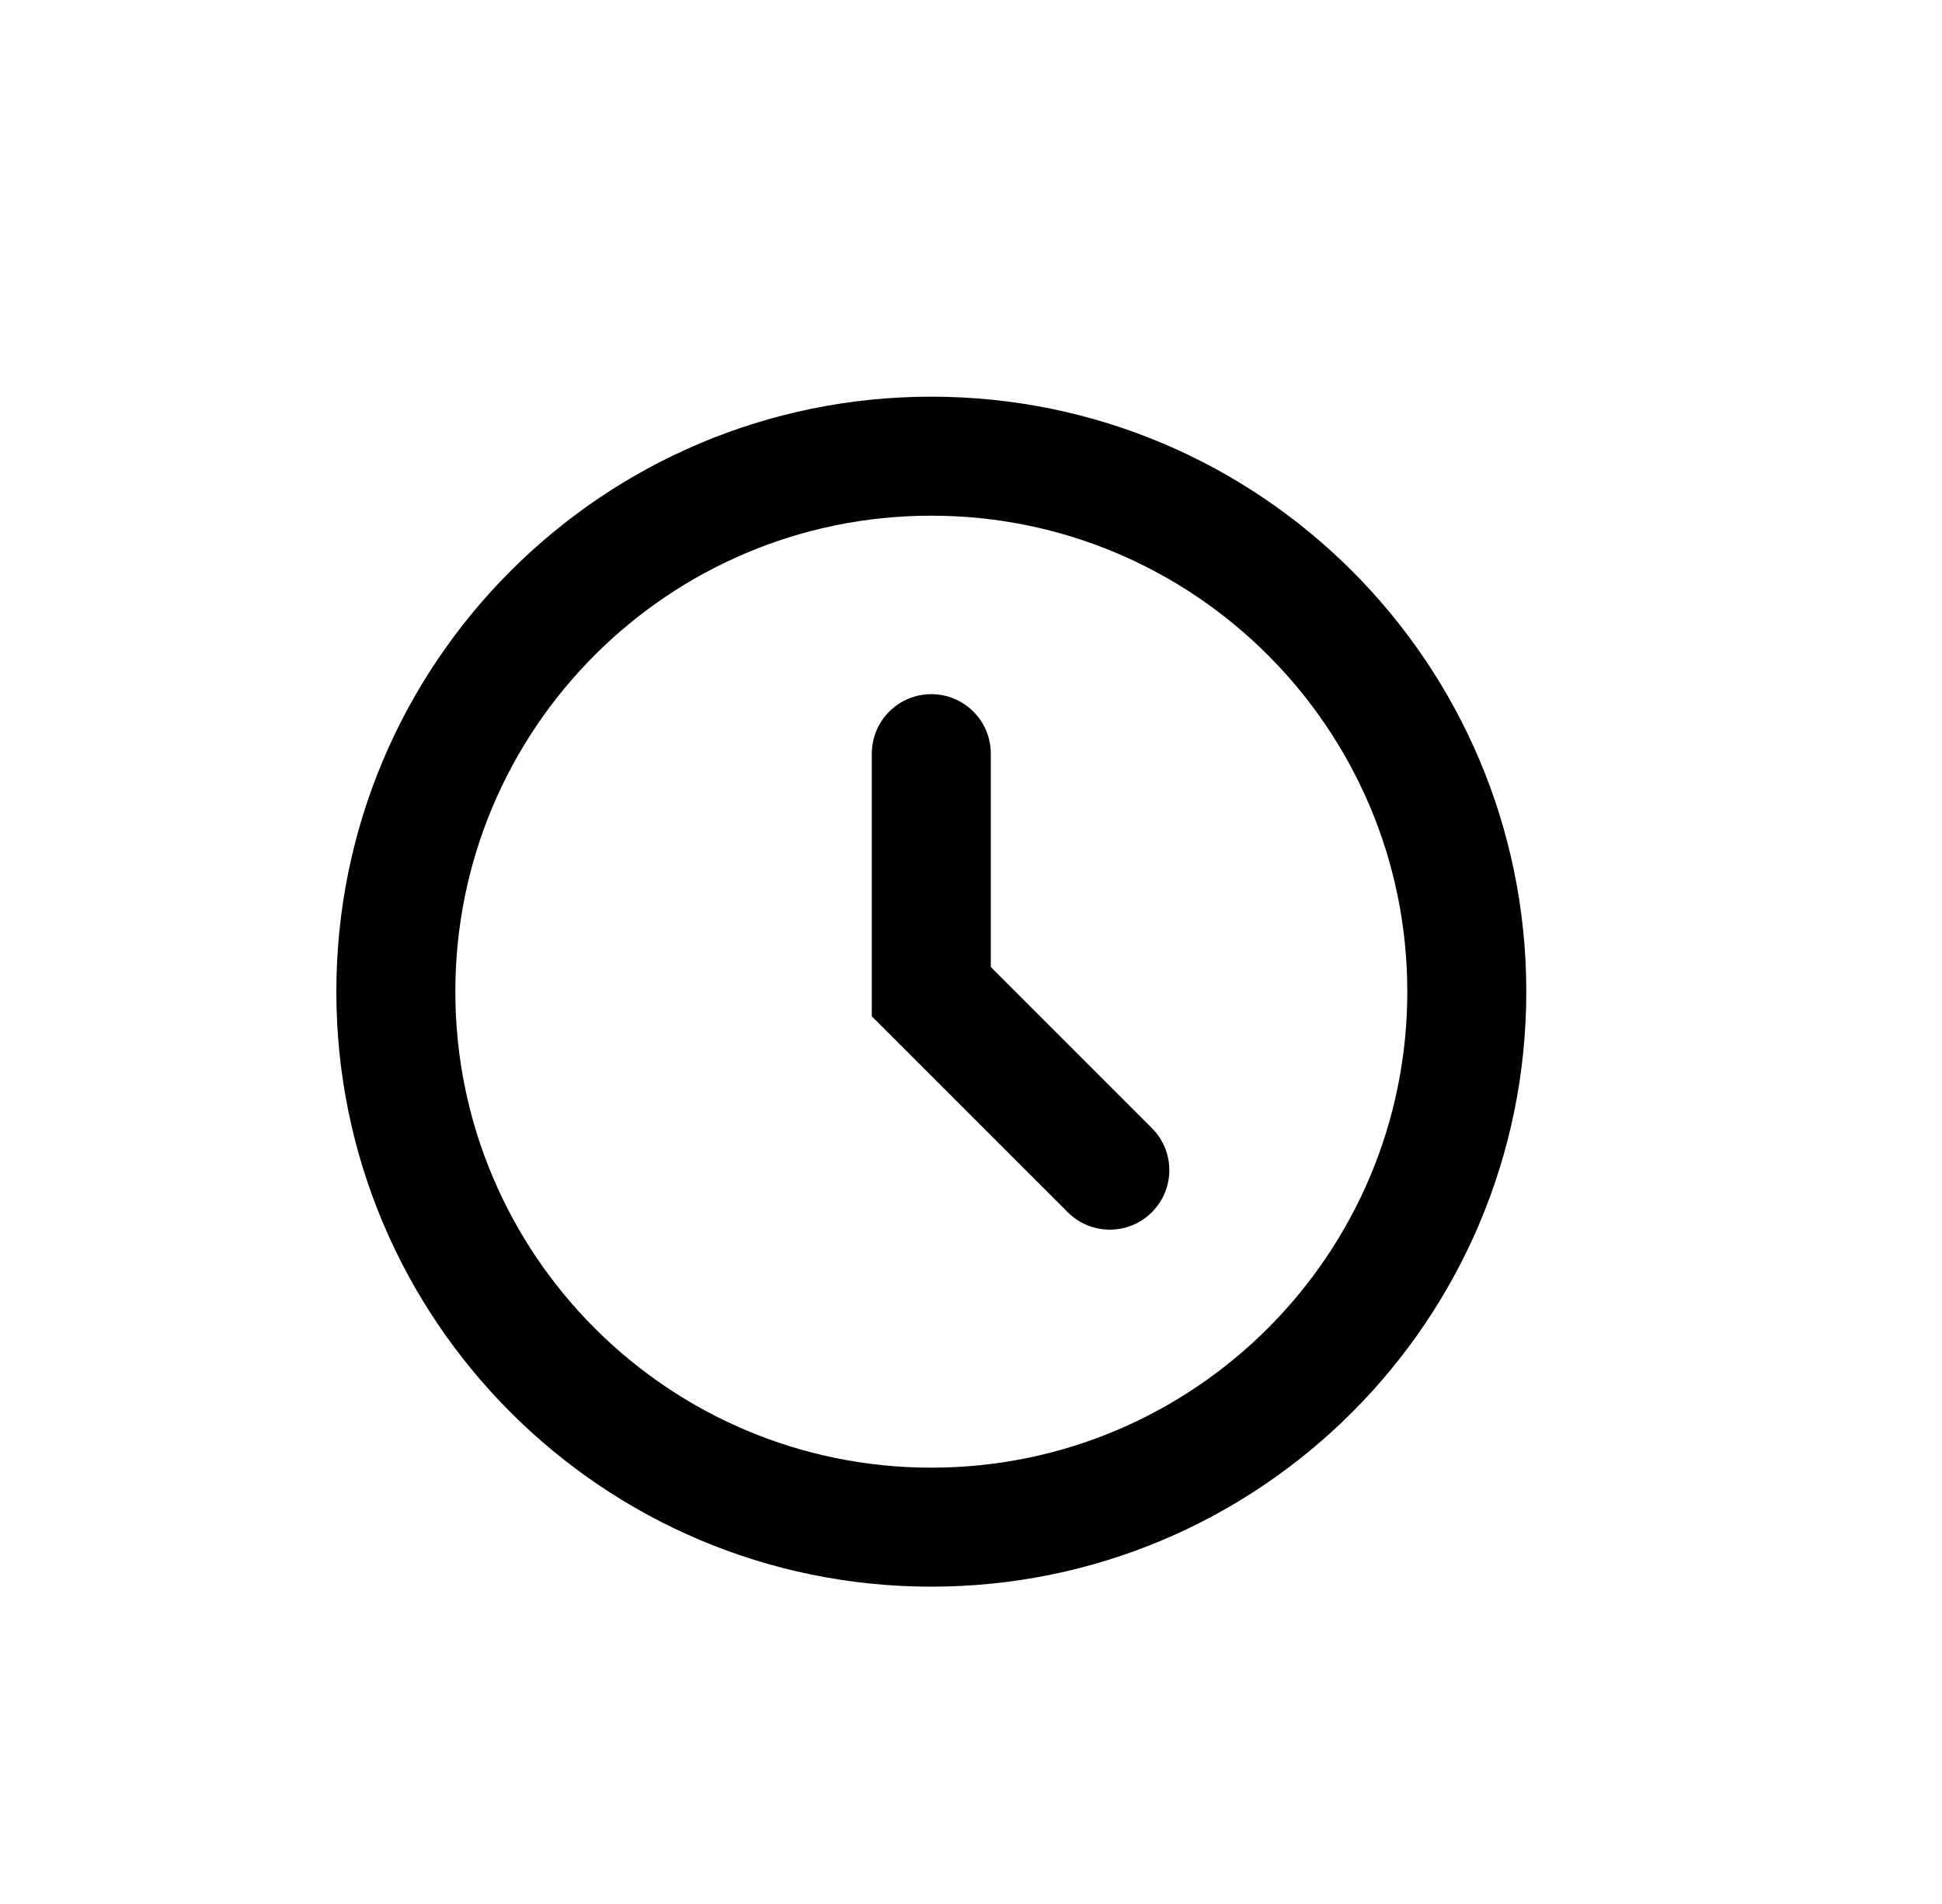 <svg width="51" height="50" viewBox="0 0 51 50" fill="none" xmlns="http://www.w3.org/2000/svg">
<path fill-rule="evenodd" clip-rule="evenodd" d="M24.458 18.229C25.321 18.229 26.02 18.929 26.02 19.792V25.394L30.25 29.624C30.861 30.235 30.861 31.224 30.25 31.834C29.64 32.444 28.651 32.444 28.041 31.834L22.895 26.689V19.792C22.895 18.929 23.595 18.229 24.458 18.229Z" fill="black"/>
<path fill-rule="evenodd" clip-rule="evenodd" d="M24.458 13.542C17.554 13.542 11.958 19.138 11.958 26.042C11.958 32.945 17.554 38.542 24.458 38.542C31.362 38.542 36.958 32.945 36.958 26.042C36.958 19.138 31.362 13.542 24.458 13.542ZM8.833 26.042C8.833 17.412 15.829 10.417 24.458 10.417C33.087 10.417 40.083 17.412 40.083 26.042C40.083 34.671 33.087 41.667 24.458 41.667C15.829 41.667 8.833 34.671 8.833 26.042Z" fill="black"/>
</svg>
